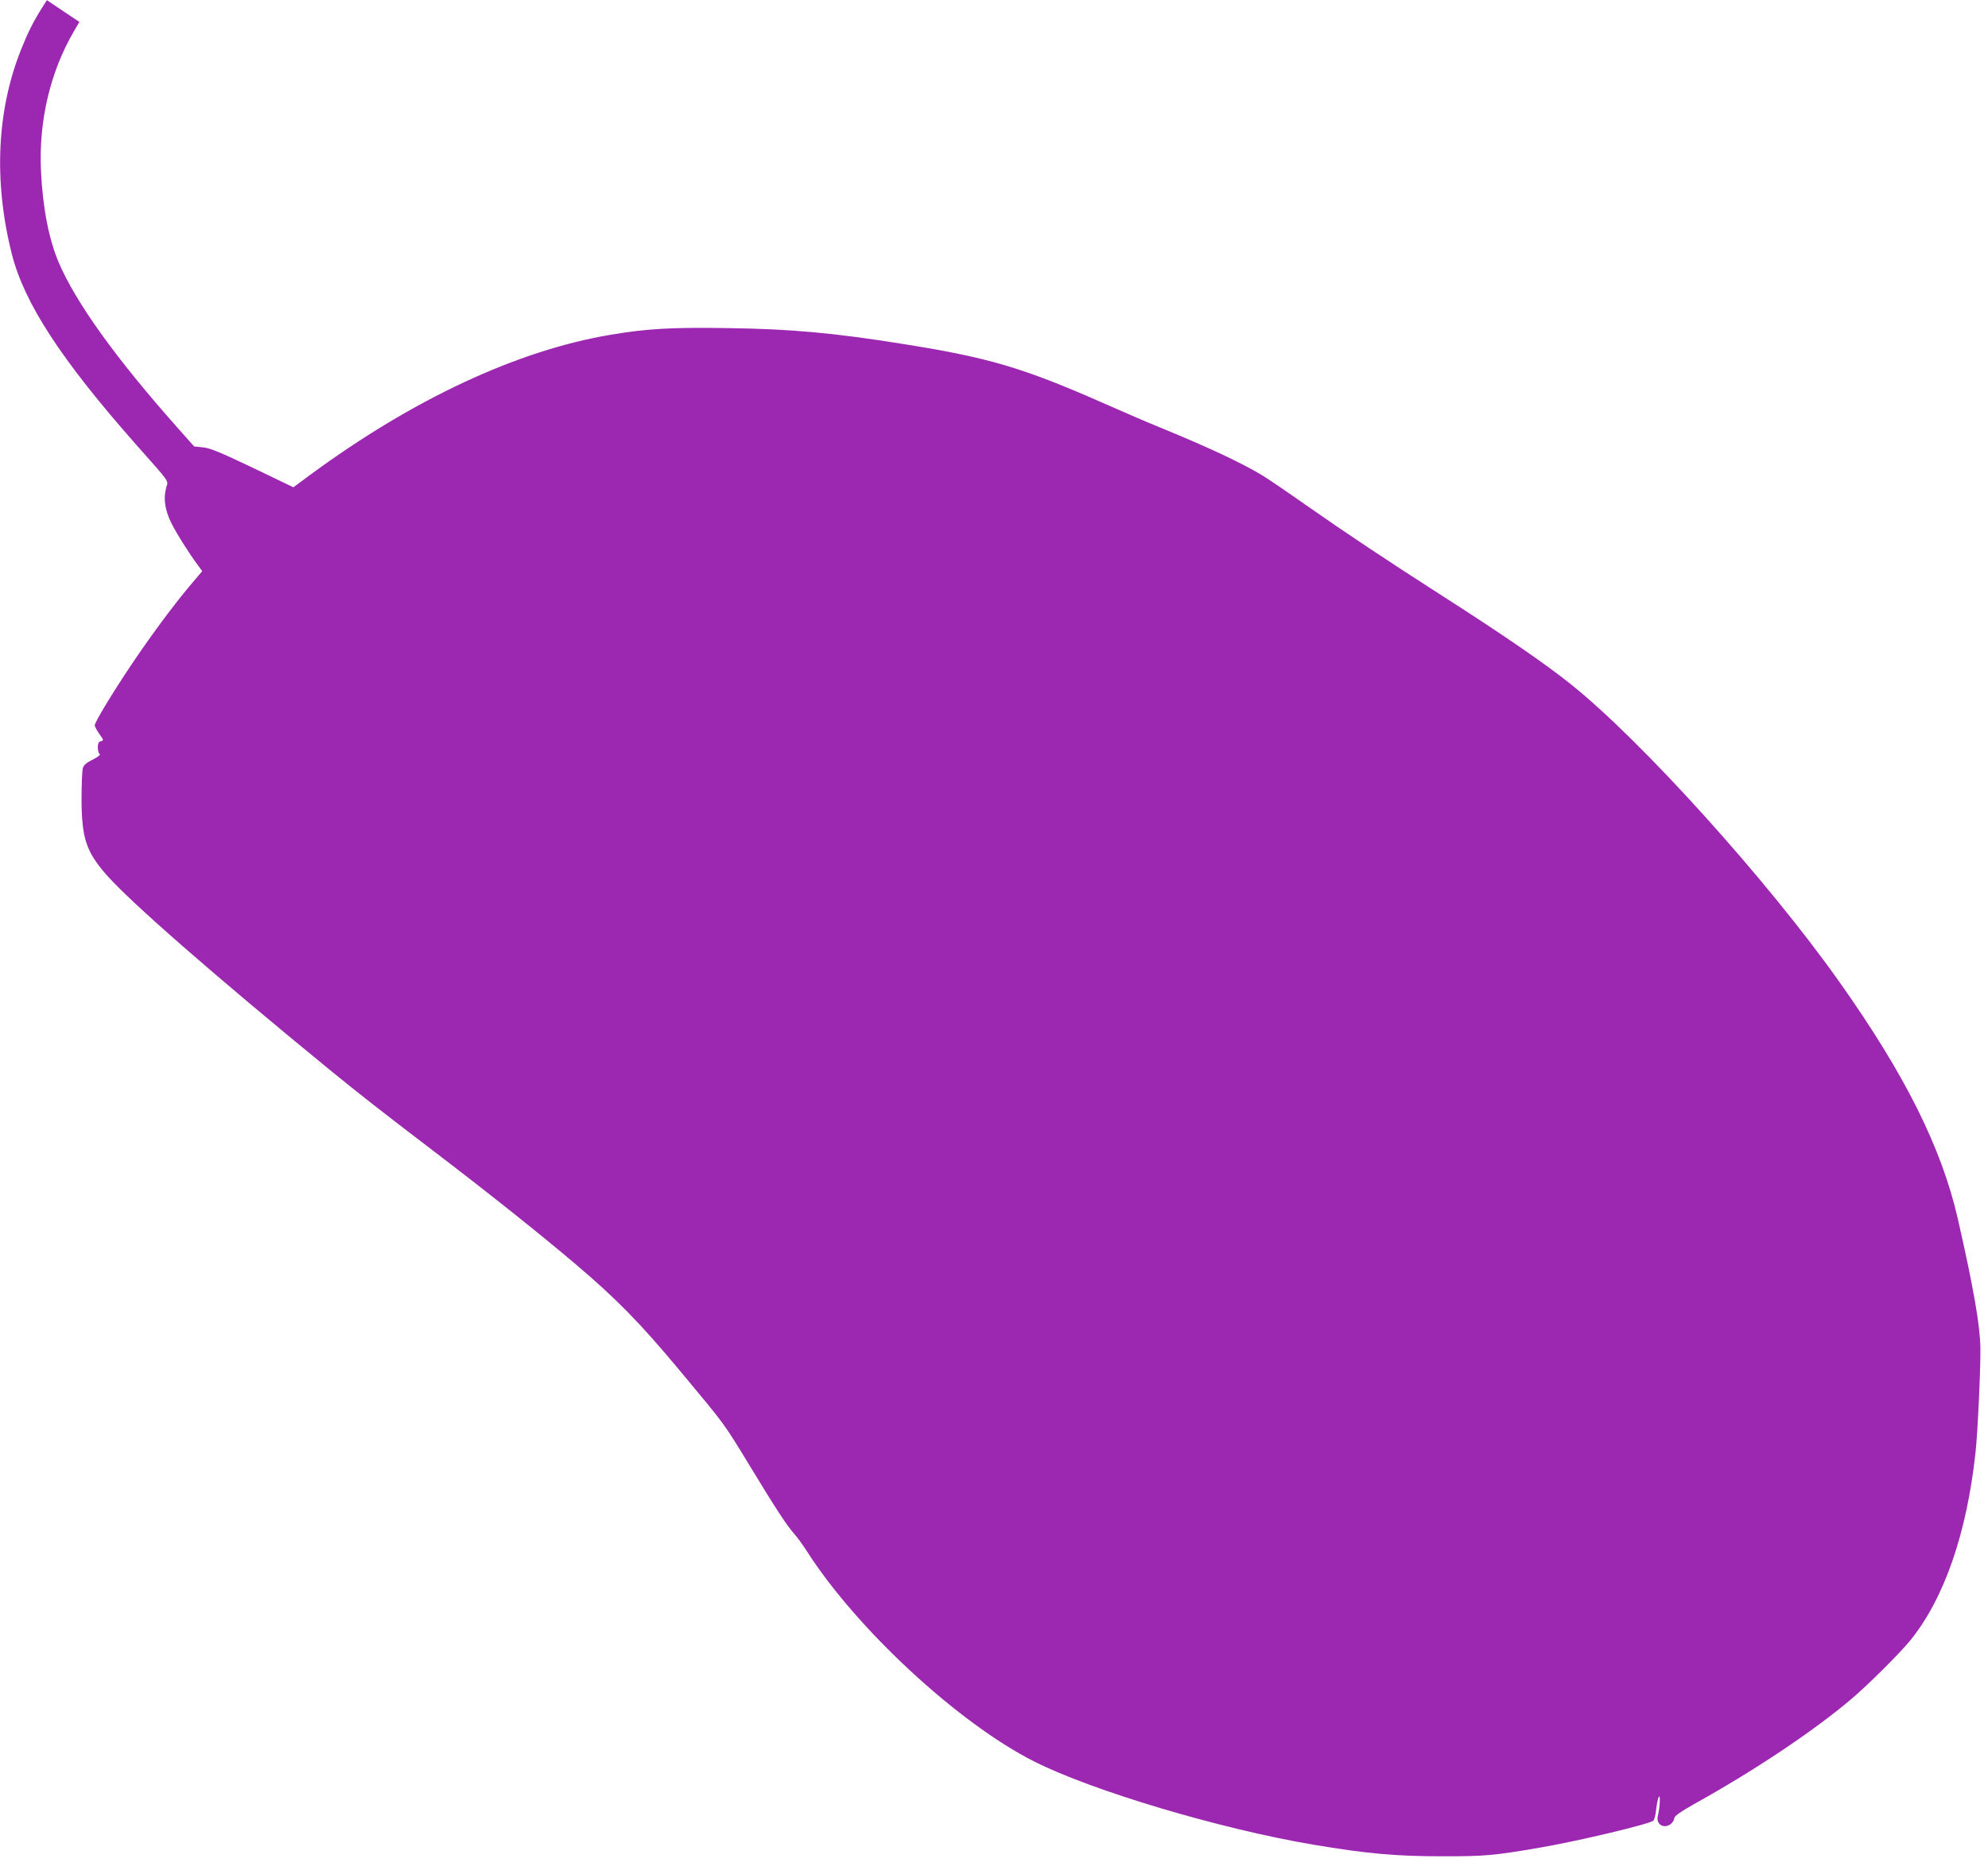 <?xml version="1.0" standalone="no"?>
<!DOCTYPE svg PUBLIC "-//W3C//DTD SVG 20010904//EN"
 "http://www.w3.org/TR/2001/REC-SVG-20010904/DTD/svg10.dtd">
<svg version="1.0" xmlns="http://www.w3.org/2000/svg"
 width="1280pt" height="1204pt" viewBox="0 0 1280 1204"
 preserveAspectRatio="xMidYMid meet">
<g transform="translate(0,1204) scale(0.1,-0.1)"
fill="#9c27b0" stroke="none">
<path d="M272 11992 c-59 -94 -92 -160 -135 -268 -158 -393 -179 -851 -61
-1319 80 -317 317 -681 802 -1230 228 -258 205 -224 191 -279 -18 -71 -6 -144
36 -228 35 -69 110 -188 170 -269 l27 -37 -82 -97 c-109 -130 -254 -326 -377
-510 -122 -182 -233 -366 -233 -386 0 -8 14 -33 30 -56 28 -39 29 -41 10 -46
-15 -4 -20 -14 -20 -40 0 -20 5 -39 12 -43 7 -4 -11 -18 -45 -36 -42 -20 -59
-36 -64 -56 -4 -15 -8 -103 -8 -197 1 -252 29 -338 159 -487 155 -177 698
-651 1441 -1259 177 -145 351 -281 670 -524 346 -264 673 -524 910 -725 263
-223 417 -380 671 -685 303 -364 279 -332 455 -620 169 -279 236 -380 284
-434 18 -20 53 -68 78 -107 320 -502 976 -1110 1465 -1357 371 -188 1198 -435
1797 -536 343 -58 534 -75 835 -75 272 0 329 5 620 55 249 42 720 155 736 175
7 8 15 43 18 77 4 35 12 69 17 77 11 16 6 -75 -7 -124 -9 -36 12 -66 45 -66
30 0 57 23 62 54 3 13 43 41 119 84 393 218 769 469 1017 678 111 94 315 297
384 382 218 270 363 690 419 1212 14 130 33 542 31 670 -2 144 -44 387 -145
830 -105 459 -340 930 -763 1527 -464 656 -1275 1554 -1728 1916 -171 137
-441 322 -855 587 -326 209 -591 385 -855 570 -115 81 -240 166 -278 189 -132
80 -349 182 -672 314 -60 24 -222 94 -360 155 -511 225 -734 290 -1275 376
-449 72 -722 97 -1123 103 -373 6 -529 -3 -767 -43 -599 -101 -1270 -414
-1933 -902 l-108 -80 -262 126 c-210 100 -273 126 -319 131 l-58 6 -111 125
c-394 444 -651 802 -761 1060 -63 147 -103 354 -114 585 -16 323 58 639 211
902 l36 62 -105 70 -104 70 -30 -47z"/>
</g>
</svg>
